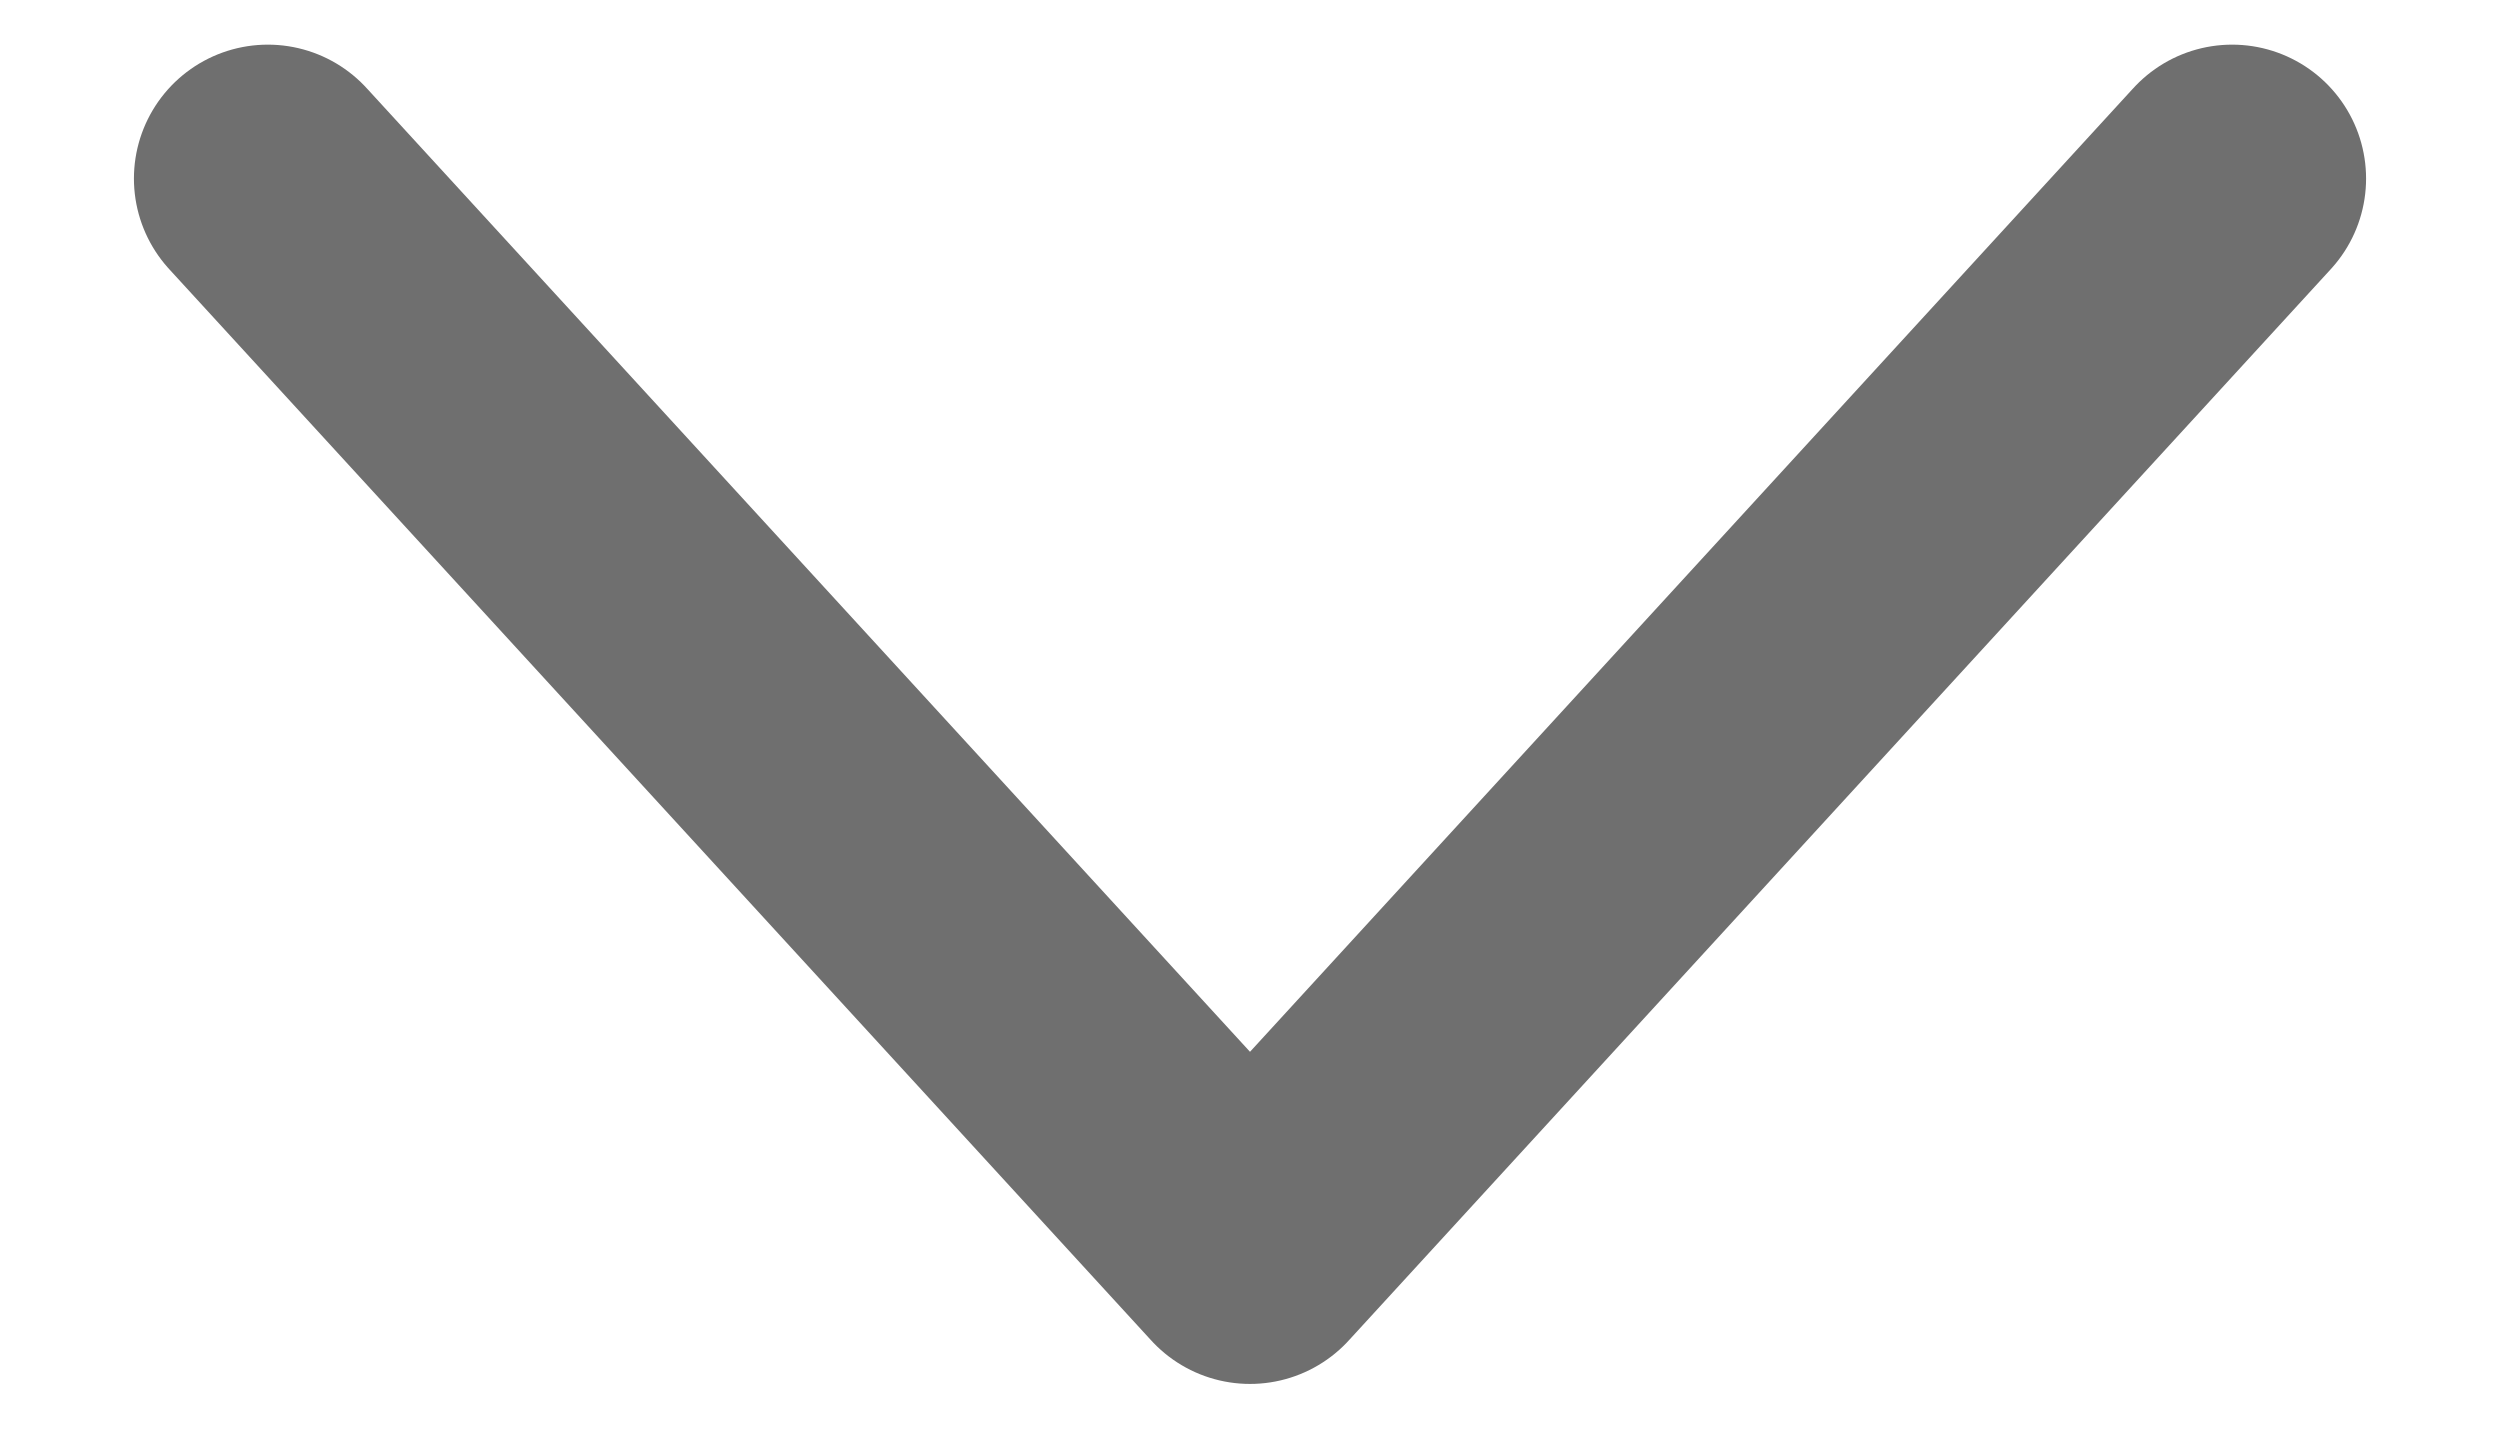 <svg width="14" height="8" viewBox="0 0 14 8" fill="none" xmlns="http://www.w3.org/2000/svg">
<path d="M1.5 1L7 7L12.5 1" stroke="#6F6F6F" stroke-width="1.5" stroke-linecap="round" stroke-linejoin="round"/>
</svg>

